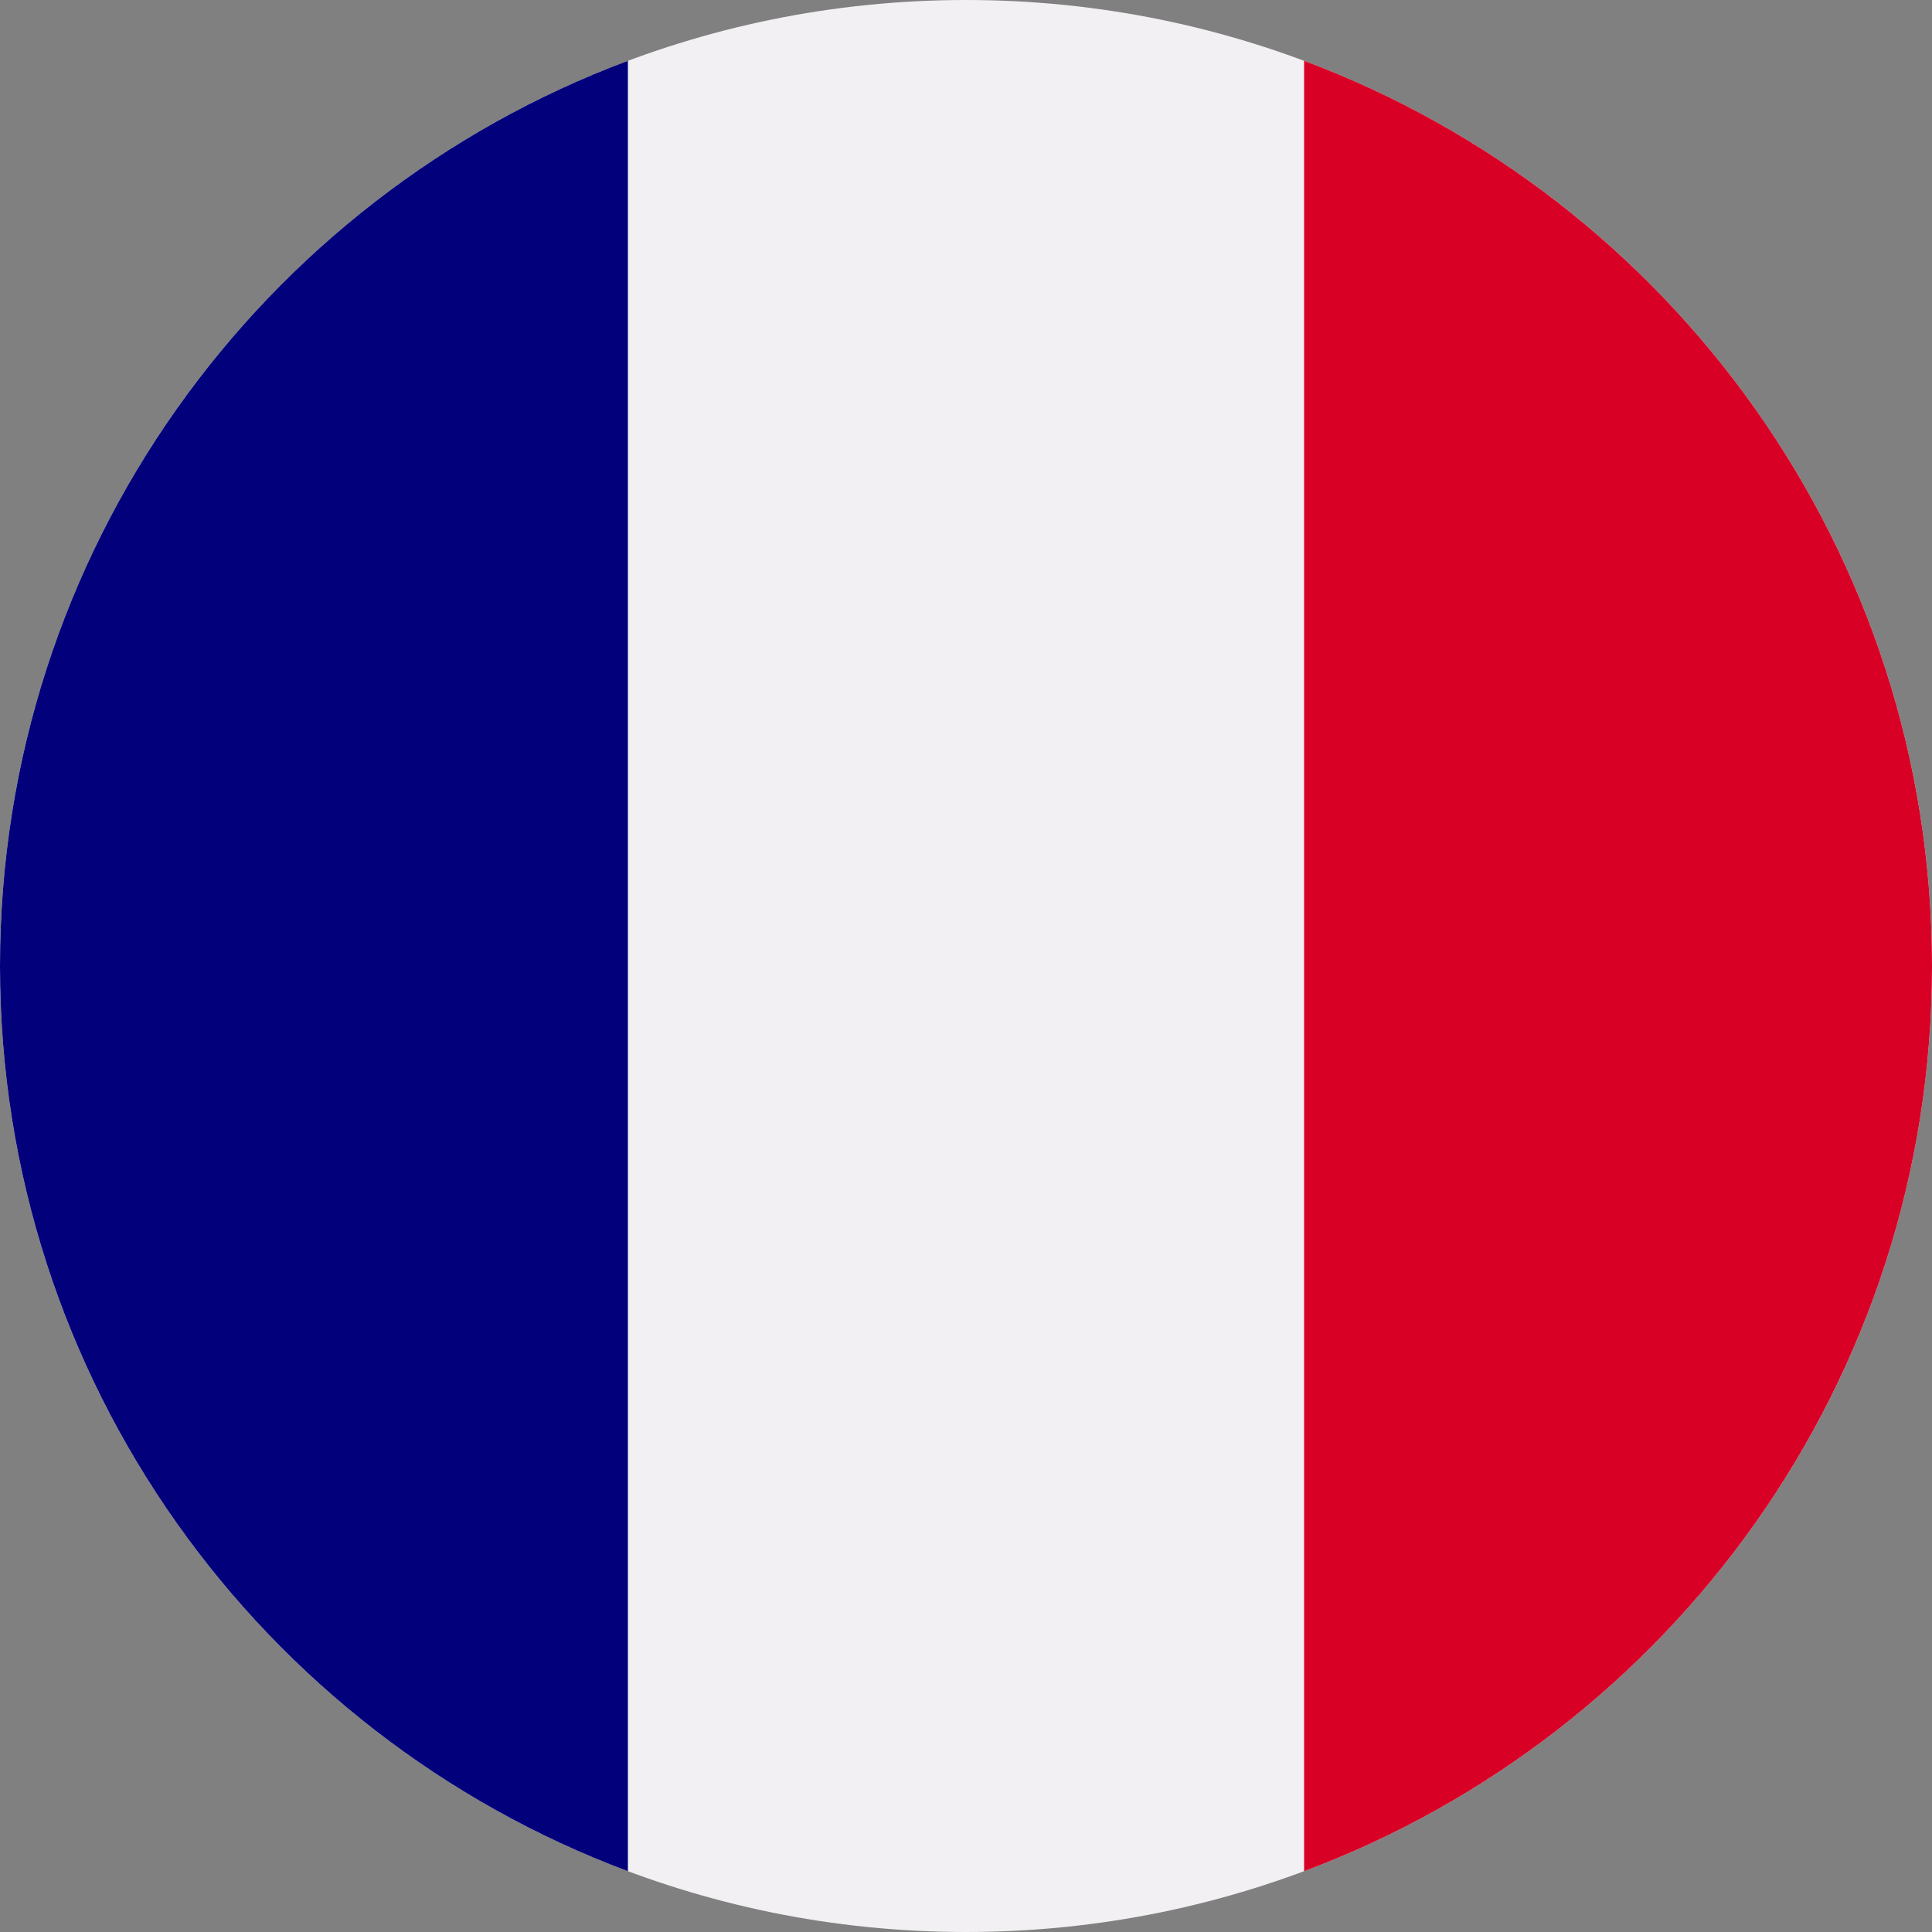 <svg width="30" height="30" viewBox="0 0 30 30" fill="none" xmlns="http://www.w3.org/2000/svg">
<rect x="0" y="0" width="30" height="30" fill="#808080" stroke="none"/>
<g id="Vector">
<path d="M30 15C30 23.284 23.284 30 15 30C6.716 30 0 23.284 0 15C0 6.716 6.716 0 15 0C23.284 0 30 6.716 30 15Z" fill="#F2F0F2"/>
<path d="M9.75 0.944C4.055 3.073 0 8.563 0 15C0 21.437 4.055 26.927 9.75 29.056V0.944Z" fill="#02007A"/>
<path d="M20.25 29.056C25.945 26.927 30 21.437 30 15C30 8.563 25.945 3.073 20.25 0.944L20.25 29.056Z" fill="#D90026"/>
</g>
</svg>
